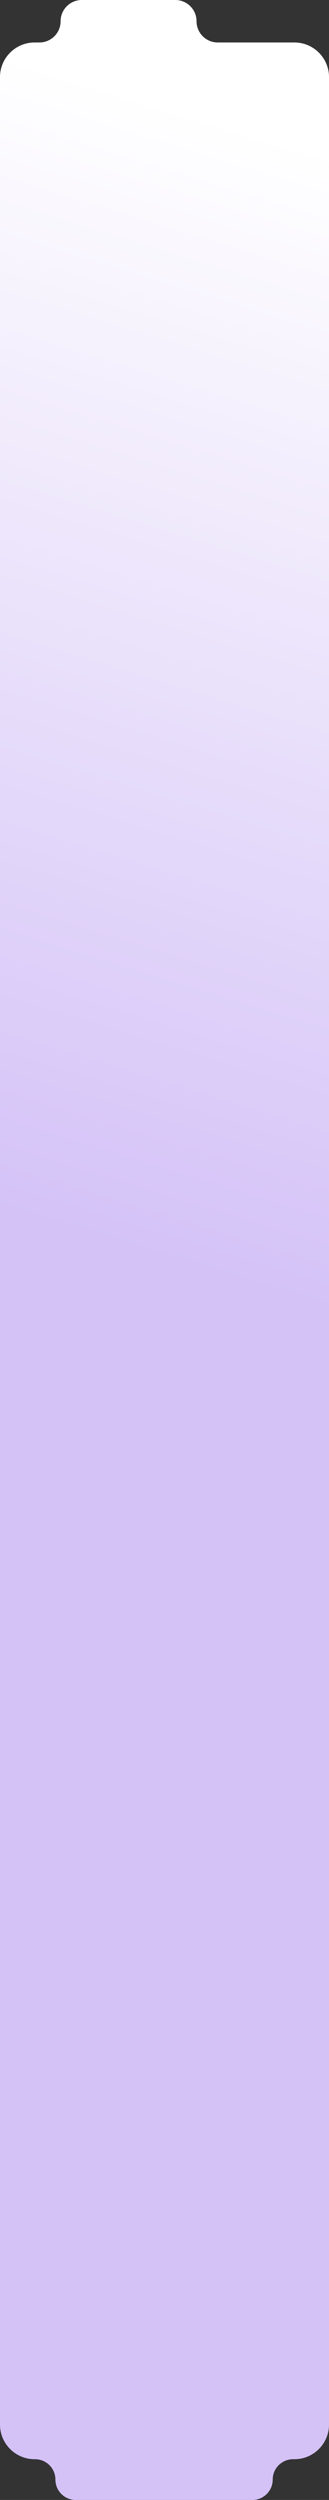 <?xml version="1.0" encoding="UTF-8"?> <svg xmlns="http://www.w3.org/2000/svg" width="380" height="2884" viewBox="0 0 380 2884" fill="none"><rect x="0" y="0" width="380" height="2884" fill="#333333" stroke="none"/><path fill-rule="evenodd" clip-rule="evenodd" d="M70 24.5C70 10.969 80.969 0 94.5 0H202.5C216.031 0 227 10.969 227 24.5V24.5C227 38.031 237.969 49 251.5 49H340C362.091 49 380 66.909 380 89V252.585V2797C380 2819.09 362.091 2837 340 2837H338.5C325.521 2837 315 2847.52 315 2860.5V2860.5C315 2873.48 304.479 2884 291.5 2884H87.5C74.521 2884 64 2873.48 64 2860.5V2860.5C64 2847.52 53.479 2837 40.5 2837H40C17.909 2837 0 2819.09 0 2797V89C0 66.909 17.909 49 40 49H45.5C59.031 49 70 38.031 70 24.5V24.5Z" fill="url(#paint0_linear_72_192)"></path><defs><linearGradient id="paint0_linear_72_192" x1="679.532" y1="268.383" x2="303.594" y2="1490.97" gradientUnits="userSpaceOnUse"><stop stop-color="white"></stop><stop offset="1" stop-color="#D4C2F7"></stop></linearGradient></defs></svg> 